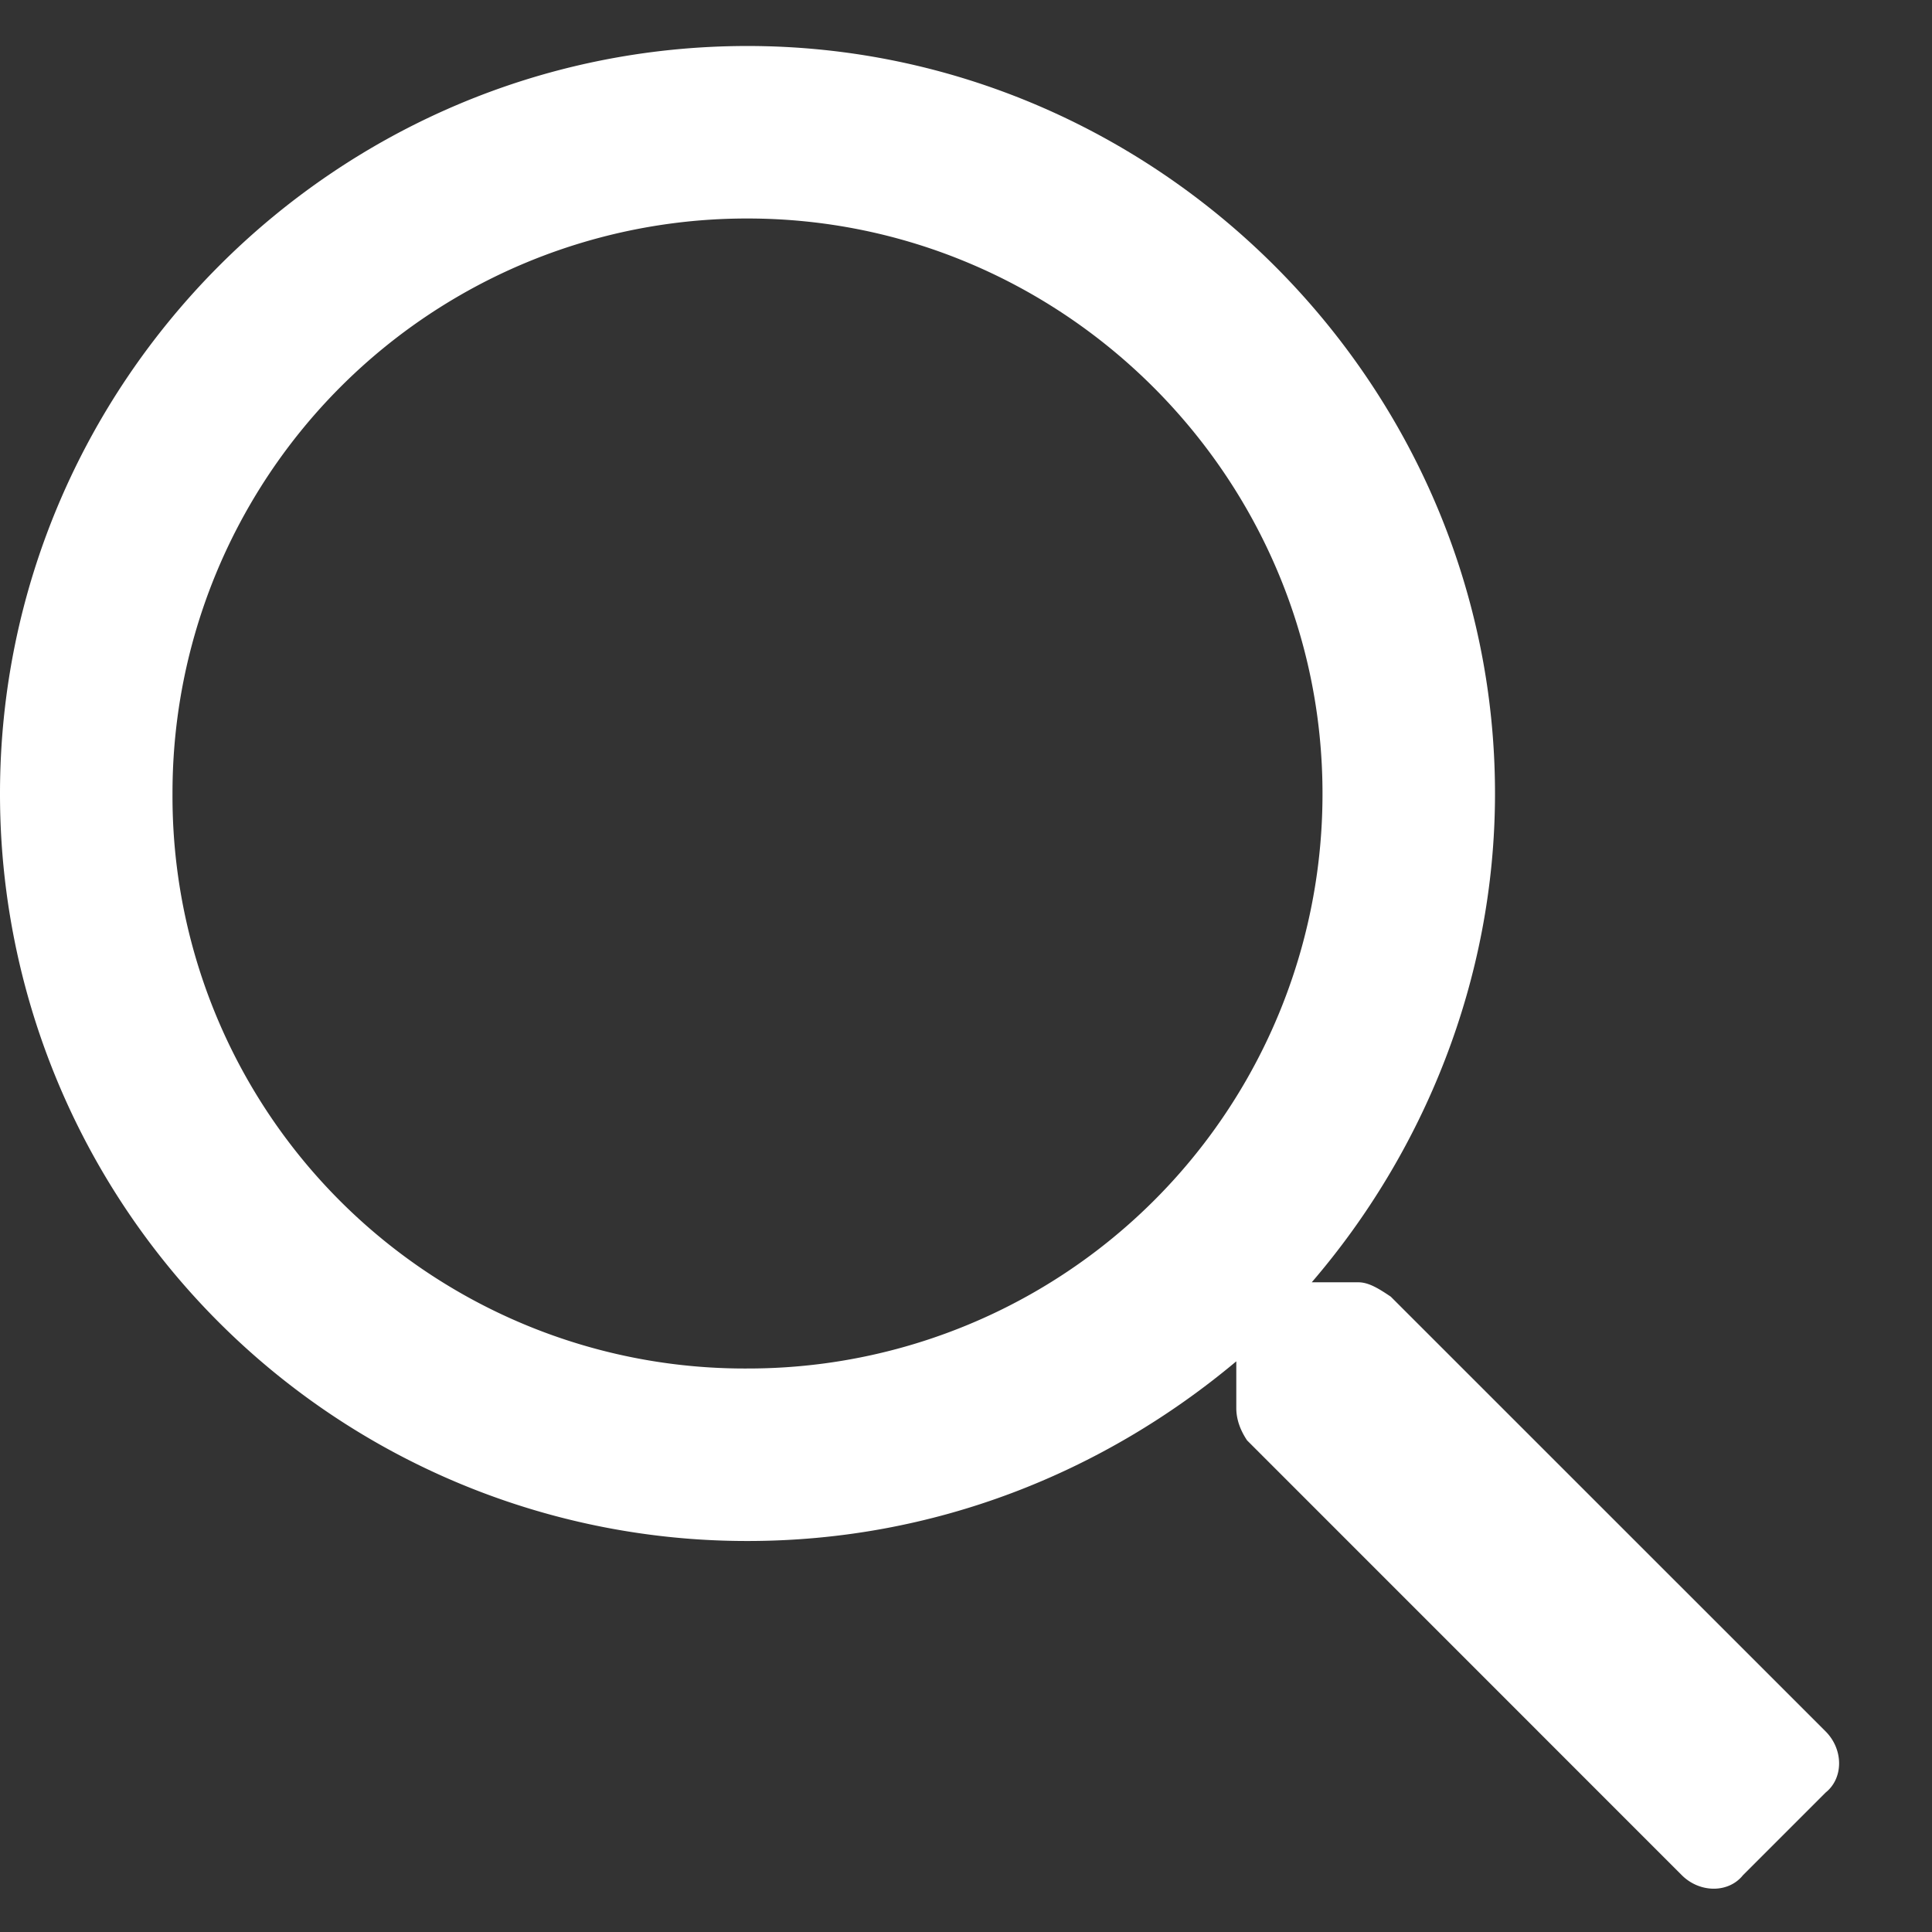 <svg width="21" height="21" fill="none" xmlns="http://www.w3.org/2000/svg"><rect width="100%" height="100%" fill="#333333" stroke="none"/><path d="M19.844 18.82l-4.727-4.726c-.117-.078-.234-.156-.351-.156h-.508c1.21-1.407 1.992-3.282 1.992-5.313C16.25 4.172 12.578.5 8.125.5 3.633.5 0 4.172 0 8.625a8.119 8.119 0 008.125 8.125c2.031 0 3.867-.742 5.313-1.953v.508c0 .117.039.234.117.351l4.726 4.727c.196.195.508.195.664 0l.899-.899c.195-.156.195-.468 0-.664zM8.125 14.875a6.219 6.219 0 01-6.25-6.25 6.243 6.243 0 016.25-6.25c3.438 0 6.25 2.813 6.25 6.25a6.243 6.243 0 01-6.25 6.25z" fill="#fff"/></svg>